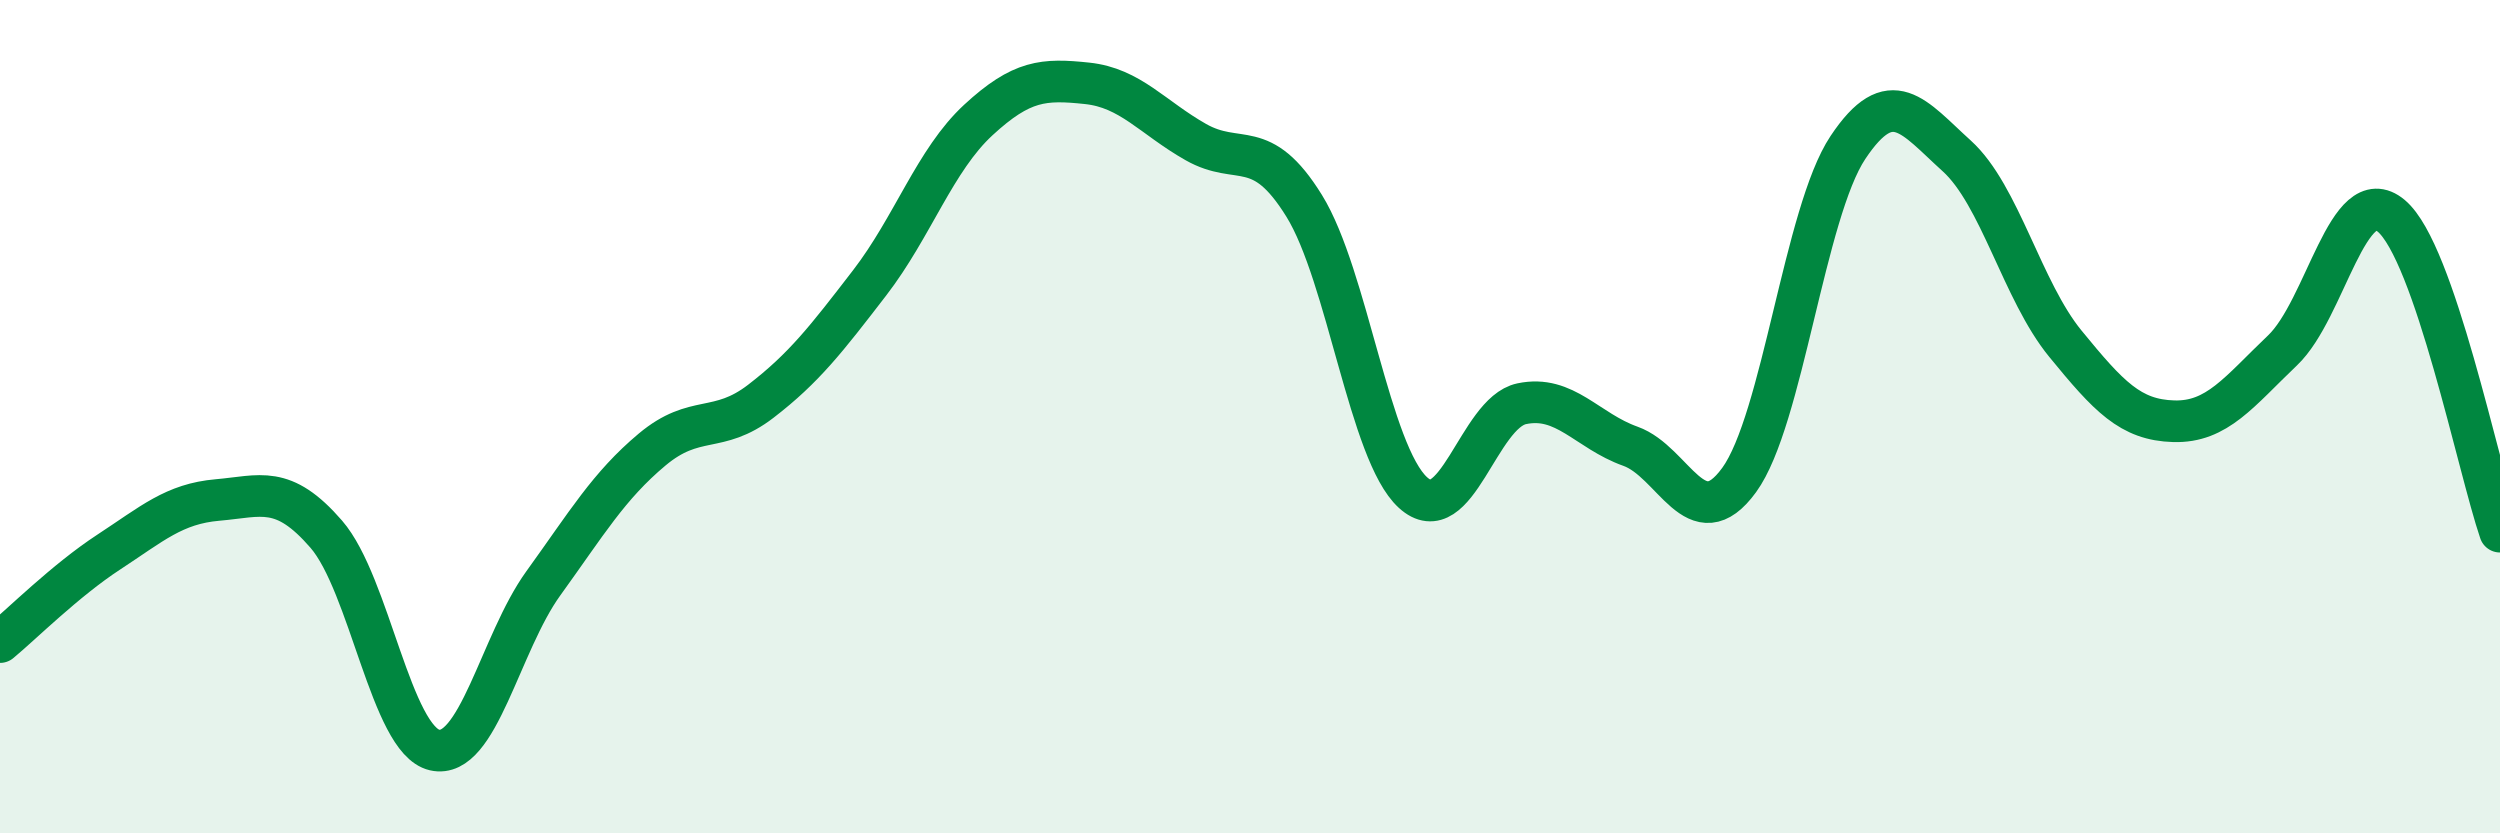 
    <svg width="60" height="20" viewBox="0 0 60 20" xmlns="http://www.w3.org/2000/svg">
      <path
        d="M 0,15.41 C 0.52,14.98 1.57,13.93 2.61,13.25 C 3.65,12.57 4.18,12.09 5.22,12 C 6.26,11.91 6.79,11.62 7.83,12.82 C 8.87,14.02 9.39,17.76 10.43,18 C 11.47,18.24 12,15.44 13.04,14 C 14.08,12.56 14.61,11.66 15.65,10.79 C 16.69,9.92 17.22,10.43 18.26,9.63 C 19.3,8.83 19.83,8.14 20.87,6.79 C 21.91,5.44 22.44,3.84 23.48,2.88 C 24.52,1.92 25.05,1.89 26.09,2 C 27.13,2.11 27.66,2.82 28.7,3.41 C 29.74,4 30.26,3.26 31.3,4.94 C 32.34,6.62 32.87,10.87 33.91,11.82 C 34.95,12.77 35.48,9.91 36.52,9.69 C 37.56,9.47 38.09,10.34 39.13,10.71 C 40.17,11.08 40.7,12.95 41.74,11.52 C 42.78,10.09 43.31,5.1 44.35,3.54 C 45.39,1.98 45.92,2.8 46.96,3.74 C 48,4.68 48.53,6.98 49.57,8.25 C 50.61,9.52 51.13,10.08 52.17,10.11 C 53.21,10.14 53.74,9.4 54.78,8.41 C 55.82,7.42 56.35,4.31 57.39,5.18 C 58.43,6.05 59.48,11.24 60,12.76L60 20L0 20Z"
        fill="#008740"
        opacity="0.1"
        stroke-linecap="round"
        stroke-linejoin="round"
      />
      <path
        d="M 0,15.41 C 0.52,14.98 1.57,13.93 2.61,13.25 C 3.65,12.57 4.18,12.09 5.22,12 C 6.26,11.91 6.79,11.62 7.83,12.82 C 8.87,14.02 9.39,17.76 10.43,18 C 11.47,18.24 12,15.44 13.04,14 C 14.08,12.56 14.61,11.66 15.65,10.79 C 16.69,9.92 17.22,10.43 18.26,9.63 C 19.3,8.83 19.83,8.14 20.87,6.79 C 21.91,5.44 22.44,3.84 23.48,2.88 C 24.52,1.92 25.05,1.89 26.09,2 C 27.13,2.11 27.66,2.82 28.7,3.41 C 29.74,4 30.26,3.26 31.3,4.94 C 32.34,6.62 32.87,10.87 33.91,11.82 C 34.95,12.77 35.48,9.91 36.52,9.69 C 37.56,9.47 38.09,10.34 39.13,10.71 C 40.17,11.08 40.7,12.95 41.74,11.52 C 42.78,10.09 43.31,5.1 44.35,3.54 C 45.39,1.98 45.92,2.8 46.96,3.74 C 48,4.68 48.53,6.98 49.57,8.25 C 50.61,9.52 51.13,10.08 52.17,10.11 C 53.21,10.14 53.74,9.4 54.78,8.41 C 55.82,7.42 56.35,4.31 57.39,5.18 C 58.43,6.05 59.48,11.24 60,12.76"
        stroke="#008740"
        stroke-width="1"
        fill="none"
        stroke-linecap="round"
        stroke-linejoin="round"
      />
    </svg>
  